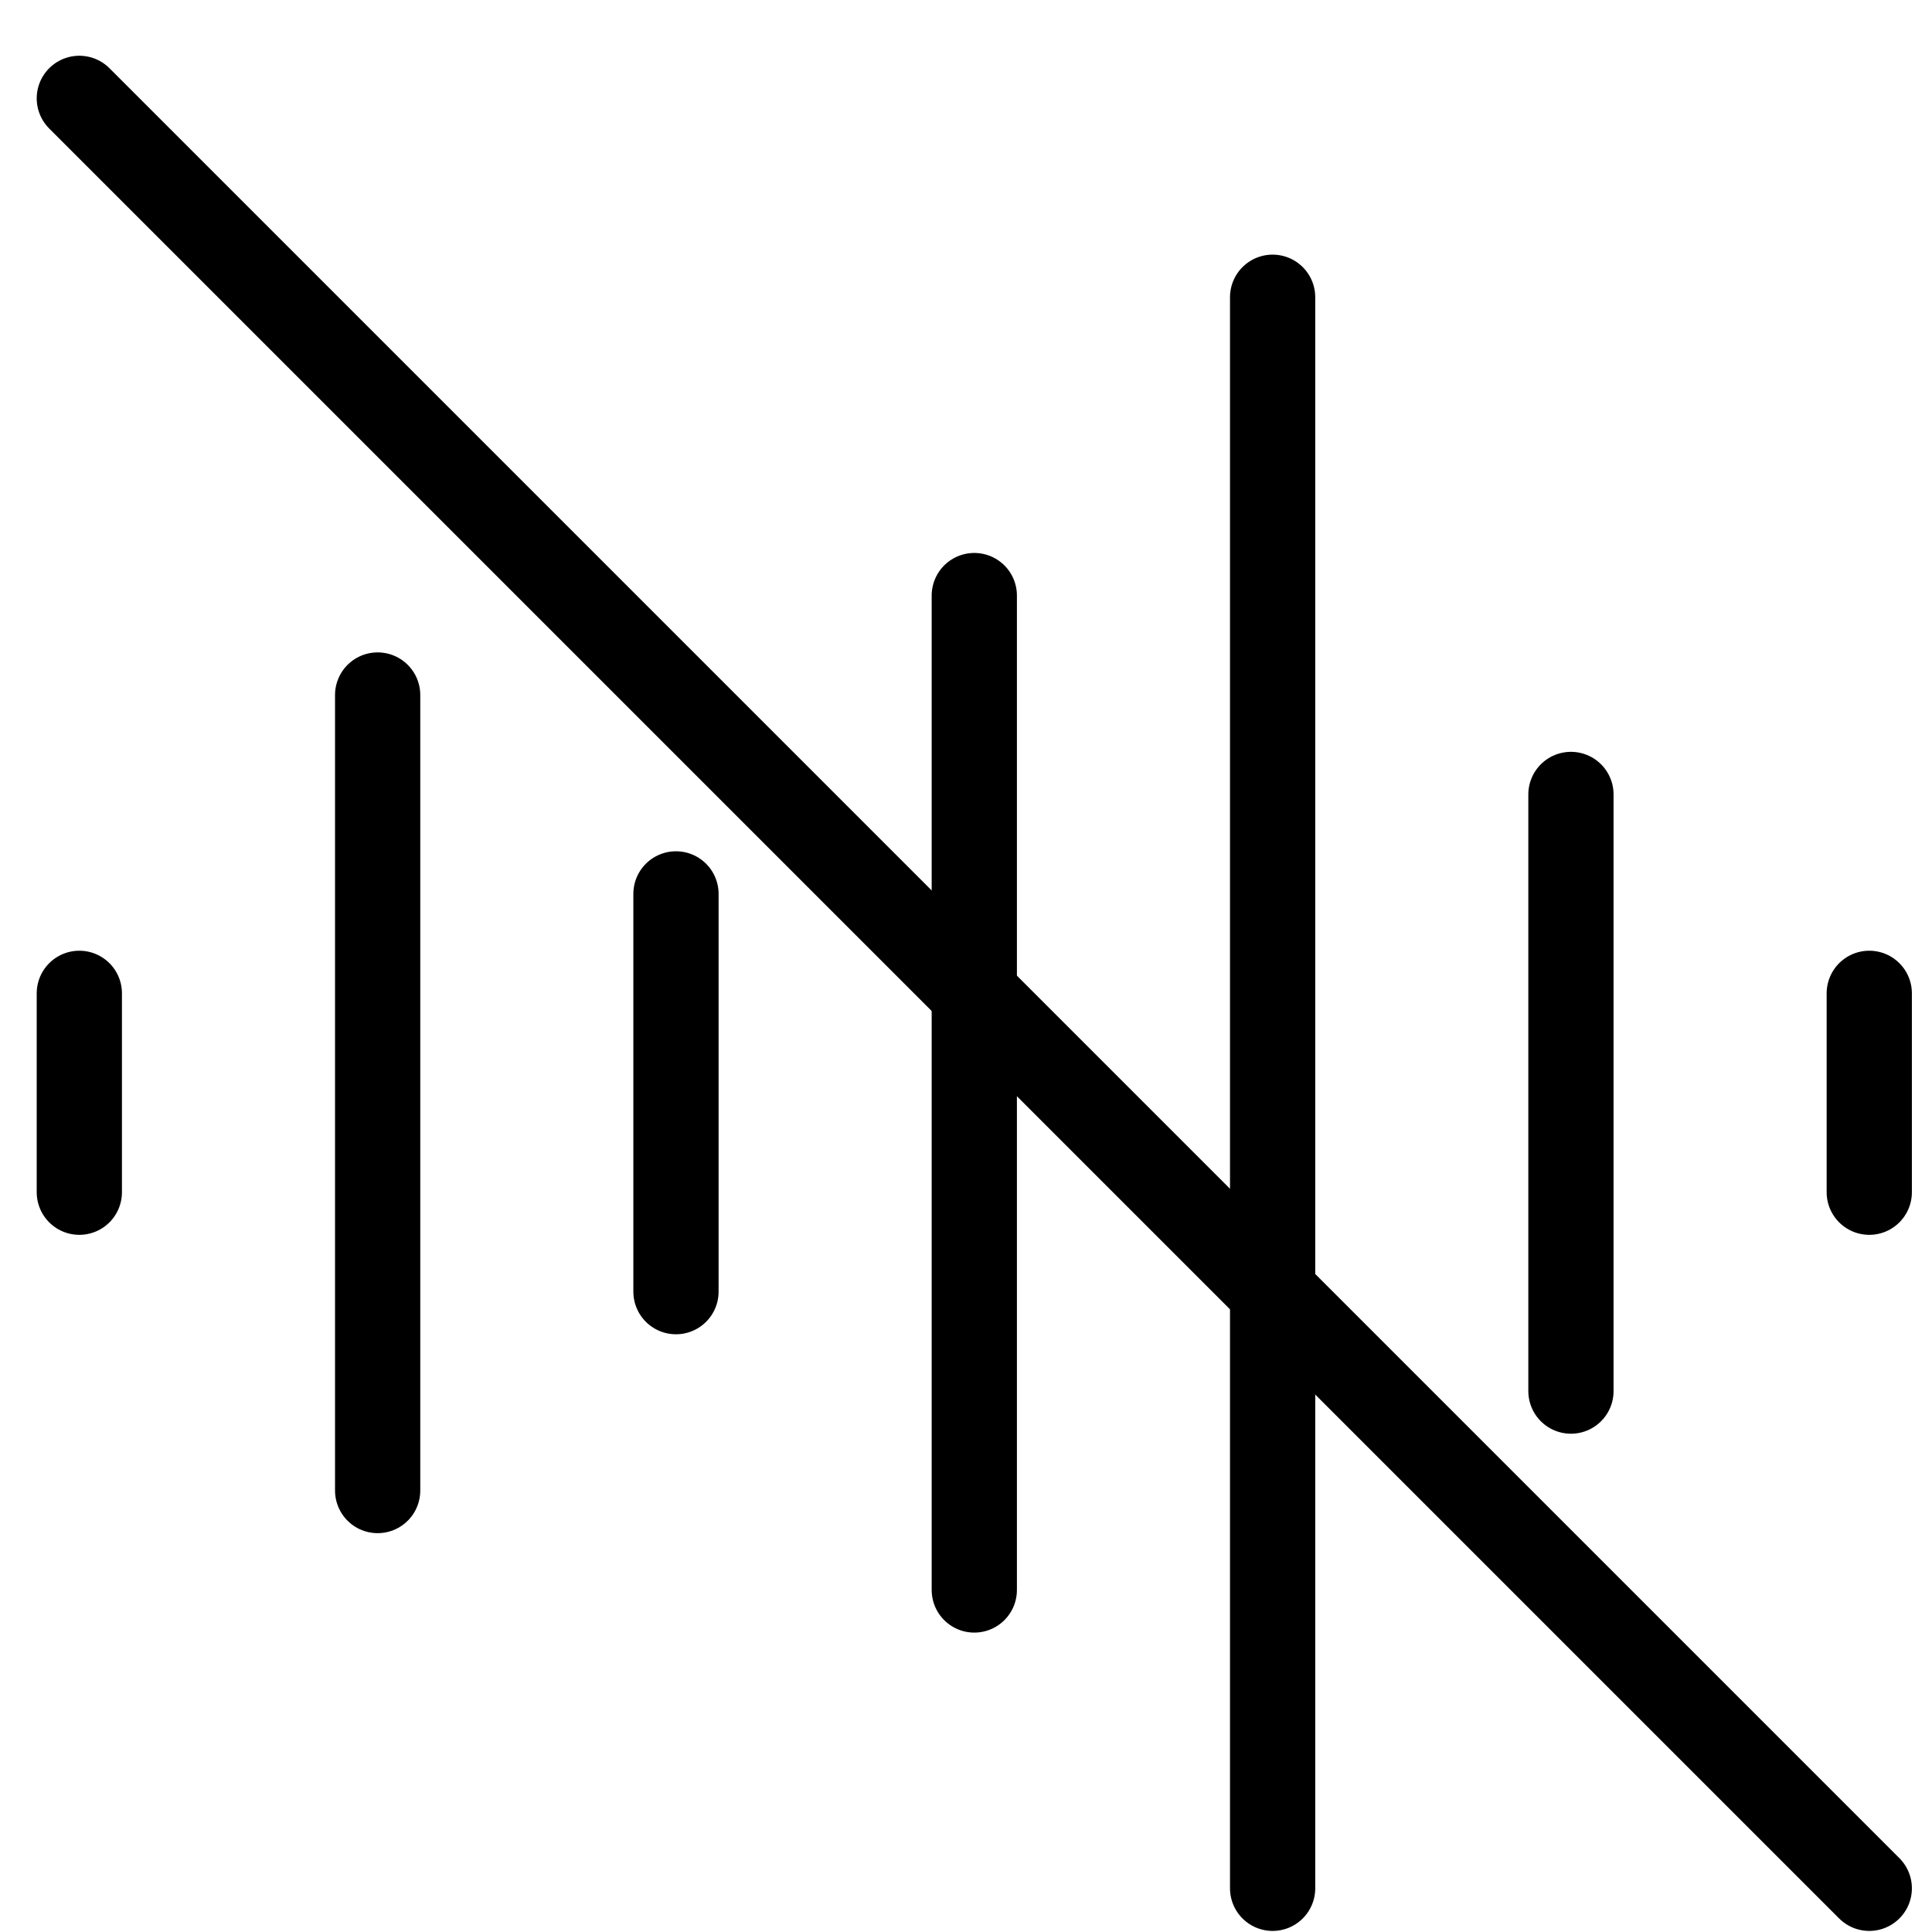 <svg width="34" height="34" viewBox="0 0 34 34" fill="none" xmlns="http://www.w3.org/2000/svg">
<path d="M1.396 17.481V20.981" stroke="black" stroke-width="1.5" stroke-linecap="round" stroke-linejoin="round"/>
<path d="M6.646 12.231V26.231" stroke="black" stroke-width="1.5" stroke-linecap="round" stroke-linejoin="round"/>
<path d="M11.896 15.731V22.731" stroke="black" stroke-width="1.5" stroke-linecap="round" stroke-linejoin="round"/>
<path d="M17.146 10.481V27.981" stroke="black" stroke-width="1.5" stroke-linecap="round" stroke-linejoin="round"/>
<path d="M22.396 5.231V33.231" stroke="black" stroke-width="1.5" stroke-linecap="round" stroke-linejoin="round"/>
<path d="M27.646 13.981V24.481" stroke="black" stroke-width="1.5" stroke-linecap="round" stroke-linejoin="round"/>
<path d="M32.896 17.481V20.981" stroke="black" stroke-width="1.5" stroke-linecap="round" stroke-linejoin="round"/>
<path d="M1.396 1.731L32.896 33.231" stroke="black" stroke-width="1.5" stroke-linecap="round" stroke-linejoin="round"/>
</svg>
